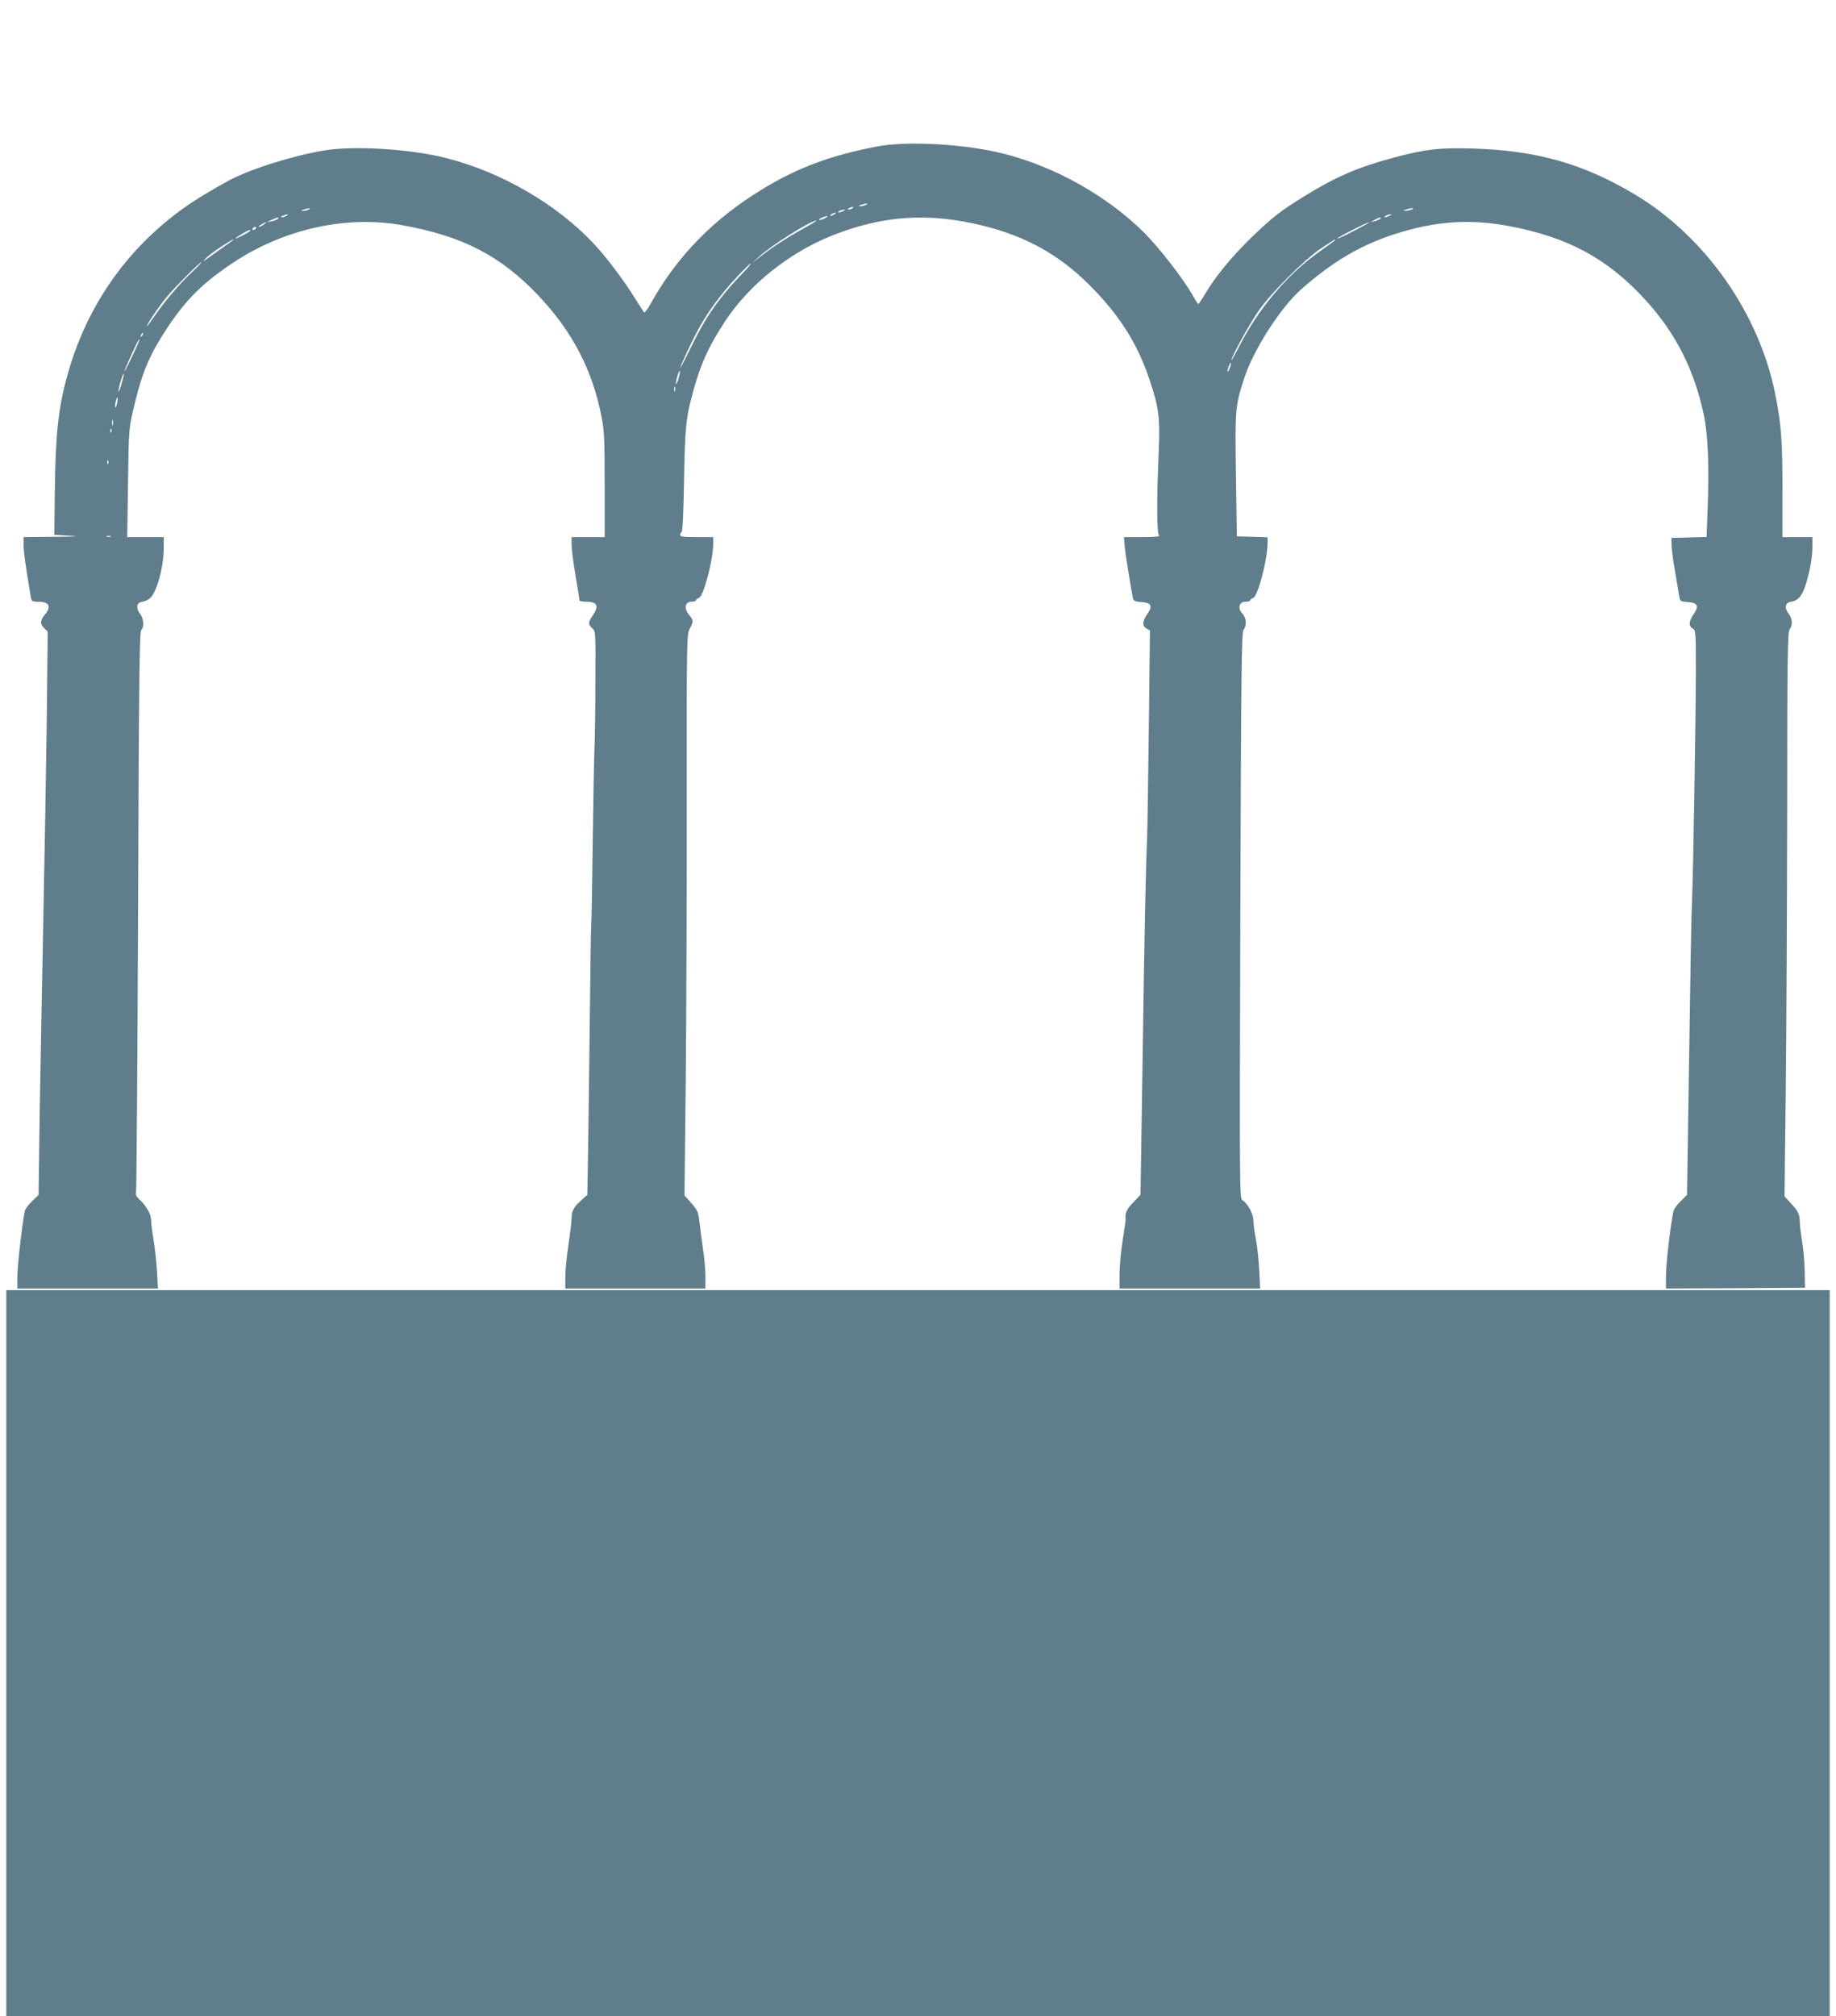 <?xml version="1.0" standalone="no"?>
<!DOCTYPE svg PUBLIC "-//W3C//DTD SVG 20010904//EN"
 "http://www.w3.org/TR/2001/REC-SVG-20010904/DTD/svg10.dtd">
<svg version="1.0" xmlns="http://www.w3.org/2000/svg"
 width="1166pt" height="1280pt" viewBox="0 0 1166 1280"
 preserveAspectRatio="xMidYMid meet">
<g transform="translate(0,1280) scale(0.1,-0.1)"
fill="#607d8b" stroke="none">
<path d="M5570 11870 c-290 -55 -501 -133 -725 -269 -312 -189 -543 -425 -710
-724 -20 -38 -41 -65 -45 -60 -3 4 -30 46 -60 93 -71 115 -181 260 -260 344
-234 249 -581 451 -930 541 -227 59 -589 82 -780 50 -205 -34 -476 -120 -610
-193 -192 -105 -305 -180 -434 -292 -286 -249 -490 -577 -591 -953 -56 -206
-73 -371 -77 -737 l-3 -265 95 -6 c74 -4 52 -6 -97 -7 l-193 -2 0 -51 c0 -44
9 -109 45 -326 6 -31 8 -33 48 -33 70 0 85 -31 42 -82 -31 -36 -32 -61 -3 -87
l21 -21 -6 -557 c-4 -307 -14 -880 -22 -1273 -8 -393 -18 -947 -23 -1231 l-7
-515 -42 -40 c-23 -22 -44 -51 -46 -64 -18 -94 -48 -358 -47 -417 l0 -73 447
0 446 0 -6 113 c-4 61 -14 150 -22 197 -8 47 -15 101 -15 120 0 40 -28 92 -72
133 -22 21 -29 33 -24 50 3 12 9 817 13 1790 5 1457 9 1769 20 1778 20 17 16
73 -8 103 -27 34 -22 70 11 75 14 1 36 11 50 21 43 31 90 198 90 322 l0 68
-116 0 -116 0 5 338 c5 364 3 348 48 532 46 187 96 300 202 460 120 180 224
283 414 410 323 216 722 305 1079 240 382 -69 621 -192 861 -444 216 -227 345
-473 403 -771 18 -93 20 -145 20 -436 l0 -329 -105 0 -105 0 0 -48 c0 -27 11
-115 25 -196 14 -81 25 -152 25 -157 0 -5 19 -9 43 -9 70 0 83 -26 42 -86 -31
-45 -31 -58 -3 -83 21 -20 21 -25 19 -338 0 -175 -3 -370 -6 -433 -3 -63 -7
-331 -11 -595 -3 -264 -7 -493 -9 -510 -2 -16 -6 -277 -9 -580 -4 -302 -8
-683 -11 -845 l-5 -295 -39 -35 c-47 -42 -61 -68 -61 -113 0 -20 -9 -95 -20
-169 -11 -73 -20 -166 -20 -205 l0 -73 445 0 445 0 0 78 c0 42 -7 122 -16 177
-8 55 -17 123 -20 150 -9 82 -12 90 -55 139 l-42 47 8 732 c4 403 7 1204 6
1780 0 1024 0 1049 19 1085 25 47 25 54 -4 89 -34 40 -26 83 15 83 16 0 29 4
29 9 0 5 8 12 18 15 31 10 92 245 92 352 l0 34 -105 0 c-84 0 -105 3 -105 14
0 8 4 16 9 18 6 2 12 133 15 318 5 311 12 396 42 514 54 215 106 335 221 510
151 228 403 430 671 538 328 132 624 151 974 63 267 -68 472 -182 658 -366
194 -191 313 -376 391 -611 58 -172 67 -242 58 -449 -14 -323 -13 -531 3 -540
7 -5 -37 -9 -105 -9 l-119 0 4 -52 c4 -48 41 -280 53 -335 4 -18 13 -22 52
-25 64 -4 75 -24 40 -75 -33 -47 -34 -78 -5 -94 l21 -11 -7 -612 c-4 -336 -9
-654 -11 -706 -8 -173 -17 -586 -29 -1430 l-13 -835 -46 -48 c-42 -43 -54 -70
-48 -109 0 -5 -8 -63 -19 -130 -11 -68 -20 -165 -20 -215 l0 -93 446 0 447 0
-6 118 c-3 64 -13 152 -21 195 -9 43 -16 96 -16 118 0 43 -37 111 -69 129 -19
10 -19 36 -14 1807 5 1543 8 1800 20 1814 22 26 19 76 -7 104 -32 34 -21 75
20 75 17 0 30 4 30 9 0 5 8 12 18 15 31 10 92 245 92 352 l0 33 -97 3 -98 3
-6 390 c-6 422 -5 436 53 615 58 179 230 447 361 563 200 176 376 280 592 350
257 83 478 99 727 52 379 -71 631 -208 874 -476 190 -211 304 -438 365 -725
26 -122 34 -332 24 -586 l-7 -187 -112 -3 -111 -3 1 -50 c1 -27 11 -104 23
-170 11 -66 23 -134 26 -152 5 -30 9 -32 52 -35 64 -4 75 -25 40 -75 -32 -46
-34 -78 -7 -93 19 -10 20 -21 20 -266 0 -283 -17 -1290 -24 -1454 -5 -100 -9
-333 -25 -1405 l-7 -470 -41 -41 c-23 -22 -44 -51 -46 -65 -20 -98 -47 -339
-47 -407 l0 -82 441 2 442 3 -2 108 c-1 59 -9 145 -17 190 -7 45 -14 99 -14
120 0 47 -11 70 -60 122 l-37 40 8 675 c4 371 8 1177 9 1790 0 964 3 1118 15
1134 21 28 19 69 -6 100 -27 34 -22 70 11 75 48 6 74 36 97 108 28 89 43 173
43 245 l0 58 -95 0 -95 0 0 295 c0 320 -8 423 -46 613 -103 515 -446 1002
-894 1269 -325 194 -622 278 -1025 290 -212 6 -298 -3 -501 -57 -229 -61 -368
-121 -571 -246 -154 -95 -204 -135 -337 -263 -126 -123 -226 -245 -291 -354
-22 -37 -42 -67 -45 -67 -3 0 -17 22 -32 49 -62 110 -216 309 -314 406 -233
231 -564 417 -889 499 -244 62 -613 83 -805 46z m-70 -370 c-8 -5 -24 -9 -35
-9 -16 1 -16 2 5 9 35 11 48 11 30 0z m-85 -20 c-3 -5 -14 -10 -23 -9 -14 0
-13 2 3 9 27 11 27 11 20 0z m-3455 -10 c-8 -5 -24 -9 -35 -9 -16 1 -16 2 5 9
35 11 48 11 30 0z m7005 0 c-11 -5 -29 -8 -40 -8 -16 0 -15 2 5 8 34 11 60 11
35 0z m-3610 -10 c-27 -12 -43 -12 -25 0 8 5 22 9 30 9 10 0 8 -3 -5 -9z m-55
-20 c-8 -5 -19 -10 -25 -10 -5 0 -3 5 5 10 8 5 20 10 25 10 6 0 3 -5 -5 -10z
m-3480 -10 c-8 -5 -22 -9 -30 -9 -10 0 -8 3 5 9 27 12 43 12 25 0z m7005 0
c-27 -12 -43 -12 -25 0 8 5 22 9 30 9 10 0 8 -3 -5 -9z m-3588 -16 c-16 -9
-31 -13 -34 -10 -3 3 5 10 18 15 37 15 47 12 16 -5z m-3472 -3 c-6 -5 -23 -12
-40 -16 l-30 -6 30 15 c35 17 53 20 40 7z m7000 0 c-6 -5 -21 -12 -35 -15
l-25 -7 25 15 c28 17 50 21 35 7z m-3666 -64 c-103 -57 -196 -117 -274 -179
l-50 -40 45 42 c75 70 327 229 365 230 5 0 -33 -24 -86 -53z m-3423 28 c-11
-8 -25 -15 -30 -15 -6 1 0 7 14 15 32 19 40 18 16 0z m6924 -40 c-57 -30 -106
-52 -108 -50 -5 5 189 104 203 104 6 0 -37 -24 -95 -54z m-6975 15 c-3 -5 -11
-10 -16 -10 -6 0 -7 5 -4 10 3 6 11 10 16 10 6 0 7 -4 4 -10z m-35 -15 c0 -2
-24 -17 -52 -31 -58 -29 -58 -23 0 12 38 23 52 28 52 19z m-115 -63 c-6 -5
-35 -26 -65 -47 -30 -21 -71 -50 -90 -64 -32 -23 -33 -24 -15 -3 10 13 53 45
95 73 69 45 98 61 75 41z m6990 -8 c-11 -8 -58 -42 -105 -76 -191 -138 -372
-355 -489 -585 -28 -54 -50 -94 -50 -90 -2 20 116 234 172 314 82 117 290 324
396 396 47 31 87 57 90 57 4 -1 -3 -8 -14 -16z m-7245 -191 c-73 -67 -178
-190 -239 -280 -24 -35 -45 -63 -47 -63 -10 0 78 129 129 190 47 56 210 220
215 215 2 -2 -24 -30 -58 -62z m3513 10 c-164 -169 -246 -285 -344 -486 -76
-156 -94 -179 -27 -34 77 167 136 263 237 387 54 67 164 181 168 176 2 -2 -13
-21 -34 -43z m-3832 -416 c-10 -9 -11 -8 -5 6 3 10 9 15 12 12 3 -3 0 -11 -7
-18z m-61 -128 c-50 -106 -69 -132 -26 -37 44 100 69 149 72 145 2 -2 -18 -51
-46 -108z m6971 -73 c-14 -36 -22 -33 -9 5 6 16 12 28 14 26 3 -2 0 -16 -5
-31z m-3501 -66 c-6 -23 -14 -40 -16 -37 -3 3 0 24 7 46 16 54 24 46 9 -9z
m-3537 -33 c-9 -32 -18 -56 -20 -53 -2 2 3 29 12 61 9 31 19 55 21 53 2 -3 -4
-30 -13 -61z m3514 -49 c-3 -7 -5 -2 -5 12 0 14 2 19 5 13 2 -7 2 -19 0 -25z
m-3543 -77 c-4 -17 -9 -30 -11 -27 -3 2 -2 19 2 36 9 41 17 33 9 -9z m-27
-138 c-3 -10 -5 -4 -5 12 0 17 2 24 5 18 2 -7 2 -21 0 -30z m-10 -45 c-3 -8
-6 -5 -6 6 -1 11 2 17 5 13 3 -3 4 -12 1 -19z m-20 -200 c-3 -8 -6 -5 -6 6 -1
11 2 17 5 13 3 -3 4 -12 1 -19z m16 -465 c-7 -2 -19 -2 -25 0 -7 3 -2 5 12 5
14 0 19 -2 13 -5z"/>
<path d="M40 2305 l0 -2305 5790 0 5790 0 0 2305 0 2305 -5790 0 -5790 0 0
-2305z"/>
</g>
</svg>
